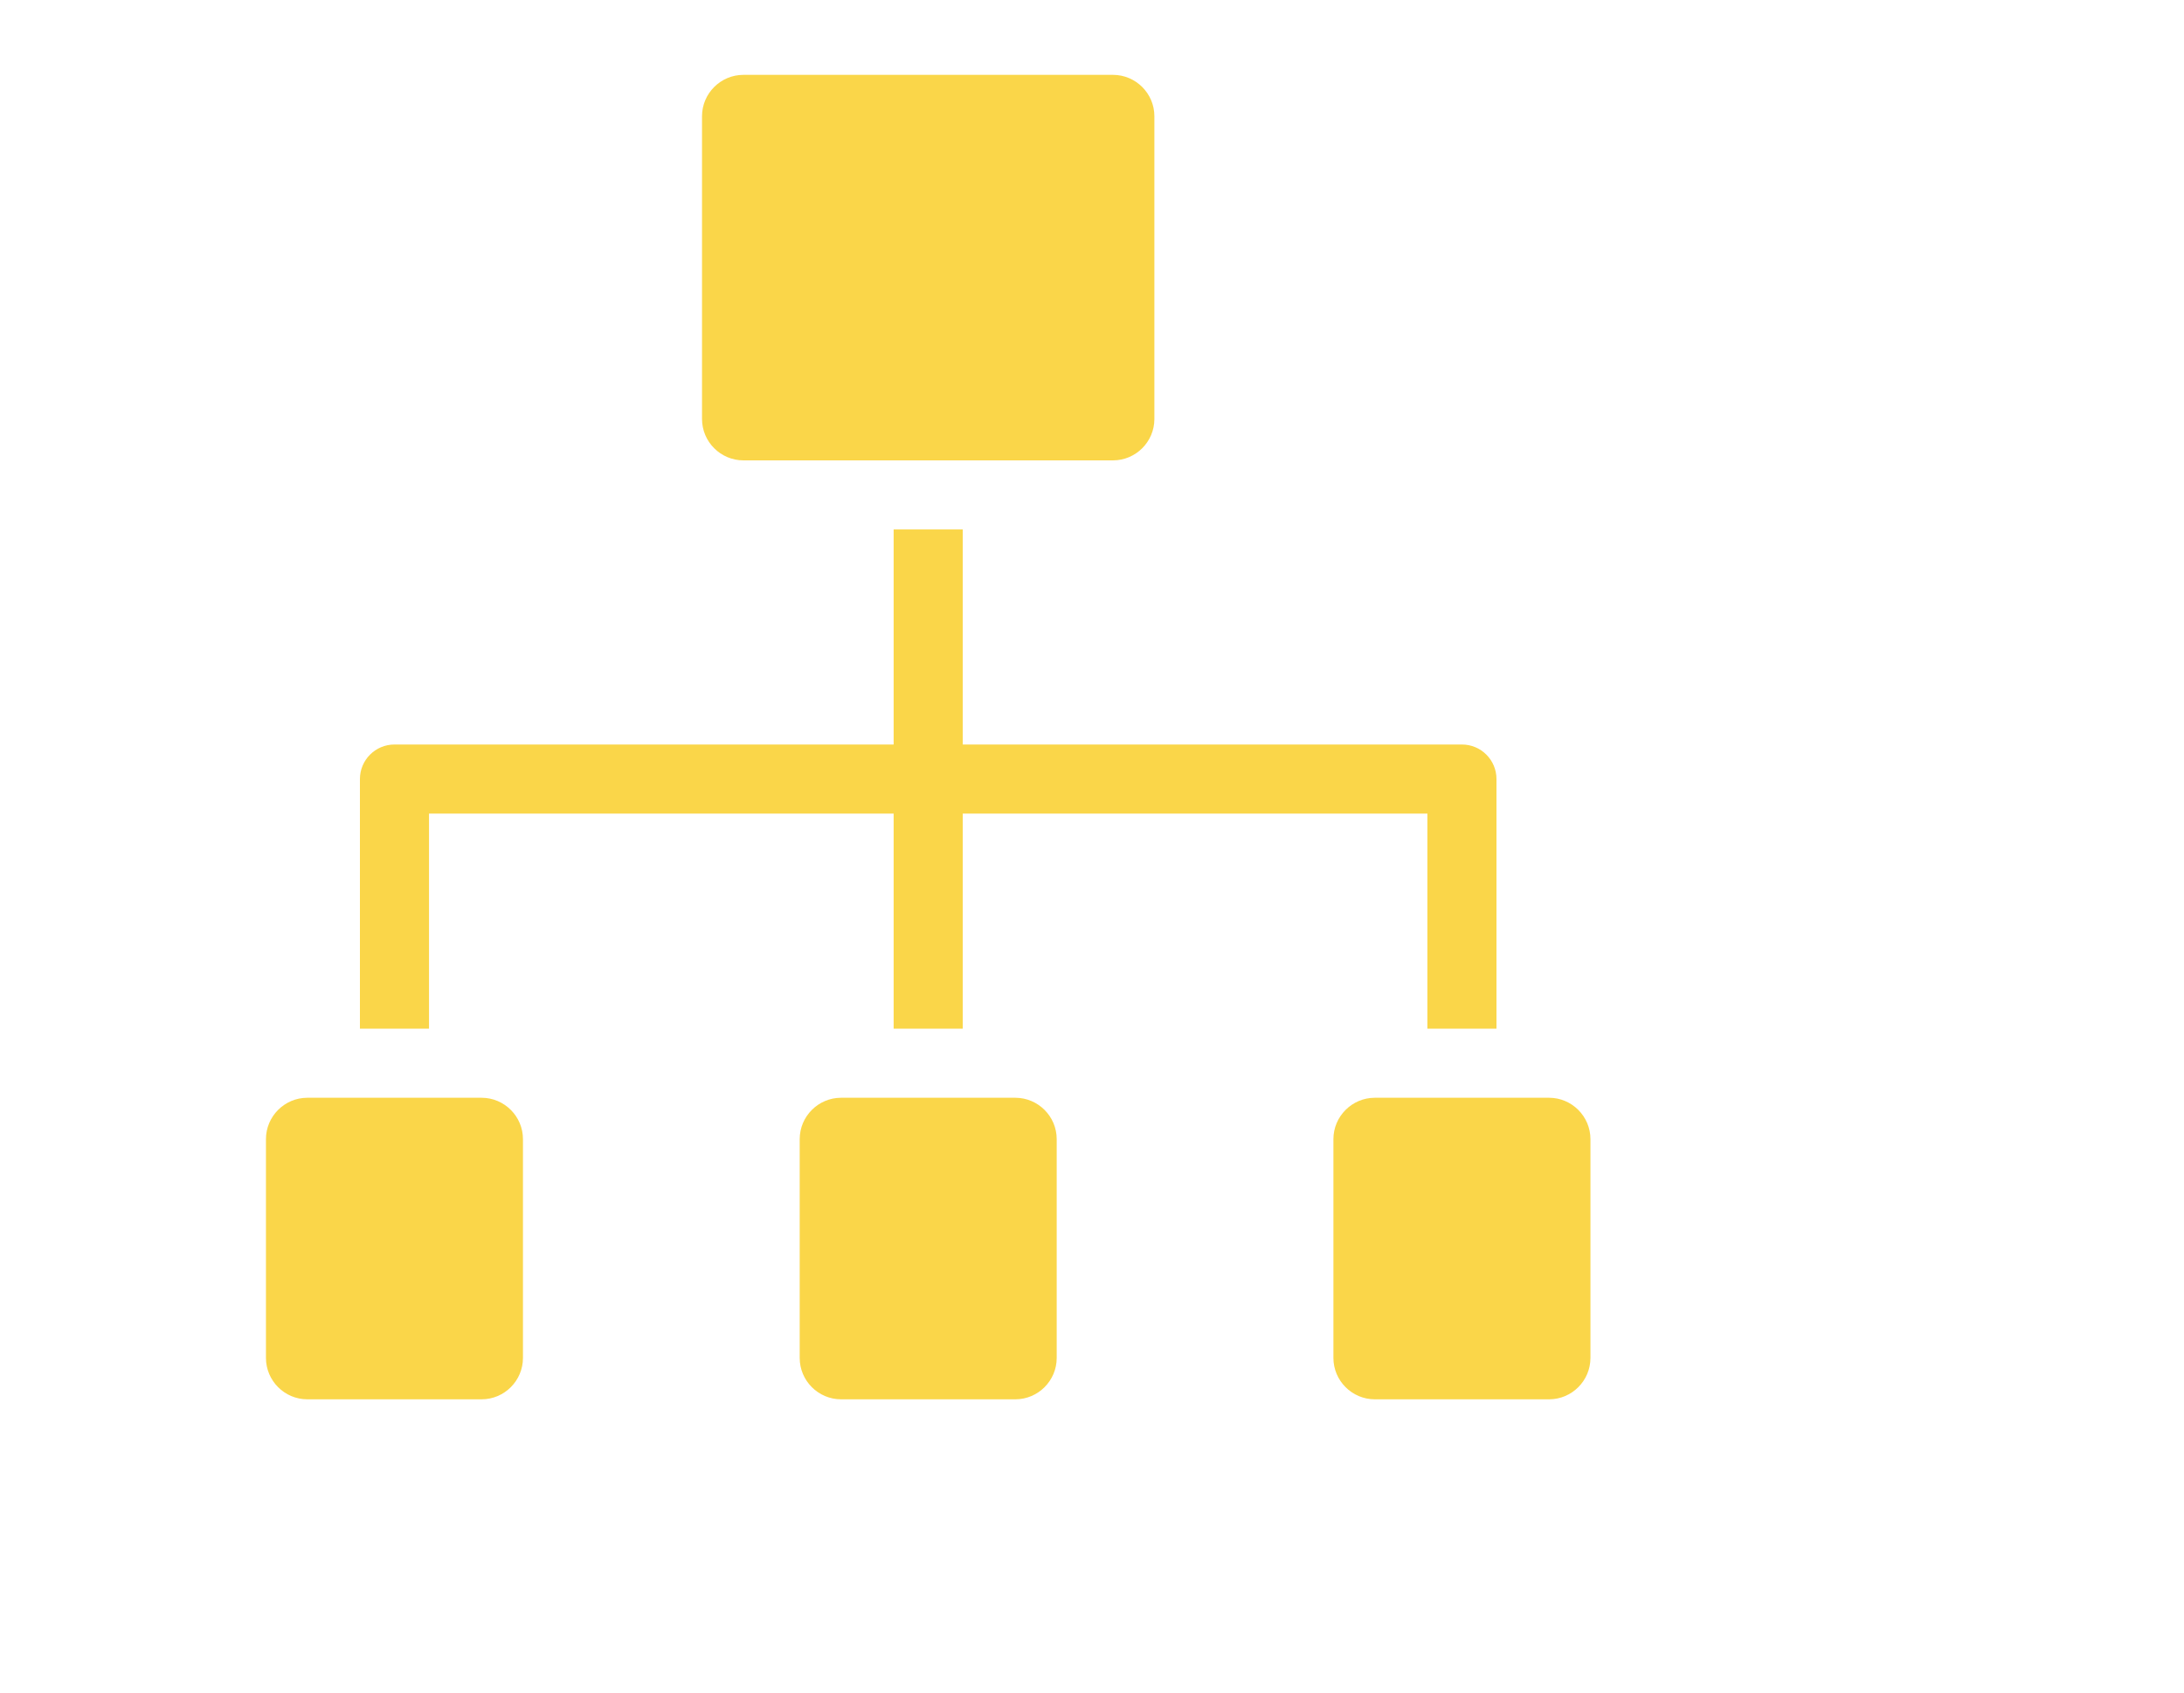 <svg width="80" height="62" viewBox="0 0 80 62" fill="none" xmlns="http://www.w3.org/2000/svg">
<path fill-rule="evenodd" clip-rule="evenodd" d="M27.232 2.742H40.769C41.604 2.742 42.285 3.423 42.285 4.258V15.348C42.285 16.183 41.604 16.864 40.769 16.864H27.232C26.397 16.864 25.715 16.183 25.715 15.348V4.258C25.715 3.423 26.396 2.742 27.232 2.742ZM13.184 37.681V28.538C13.184 27.839 13.75 27.272 14.449 27.272H32.734V19.395H35.266V27.272H53.551C54.25 27.272 54.816 27.839 54.816 28.538V37.681H52.285V29.803H35.266V37.681H32.734V29.803H15.715V37.681H13.184ZM48.843 49.742V41.728C48.843 40.893 49.525 40.212 50.36 40.212H56.742C57.577 40.212 58.258 40.893 58.258 41.728V49.742C58.258 50.577 57.577 51.258 56.742 51.258H50.36C49.525 51.258 48.843 50.577 48.843 49.742ZM29.293 49.742V41.728C29.293 40.893 29.974 40.212 30.809 40.212H37.191C38.026 40.212 38.707 40.893 38.707 41.728V49.742C38.707 50.577 38.026 51.258 37.191 51.258H30.809C29.974 51.258 29.293 50.577 29.293 49.742ZM9.742 49.742V41.728C9.742 40.893 10.423 40.212 11.258 40.212H17.64C18.475 40.212 19.156 40.893 19.156 41.728V49.742C19.156 50.577 18.475 51.258 17.64 51.258H11.258C10.423 51.258 9.742 50.577 9.742 49.742Z" fill="#FAD649"/>
</svg>
